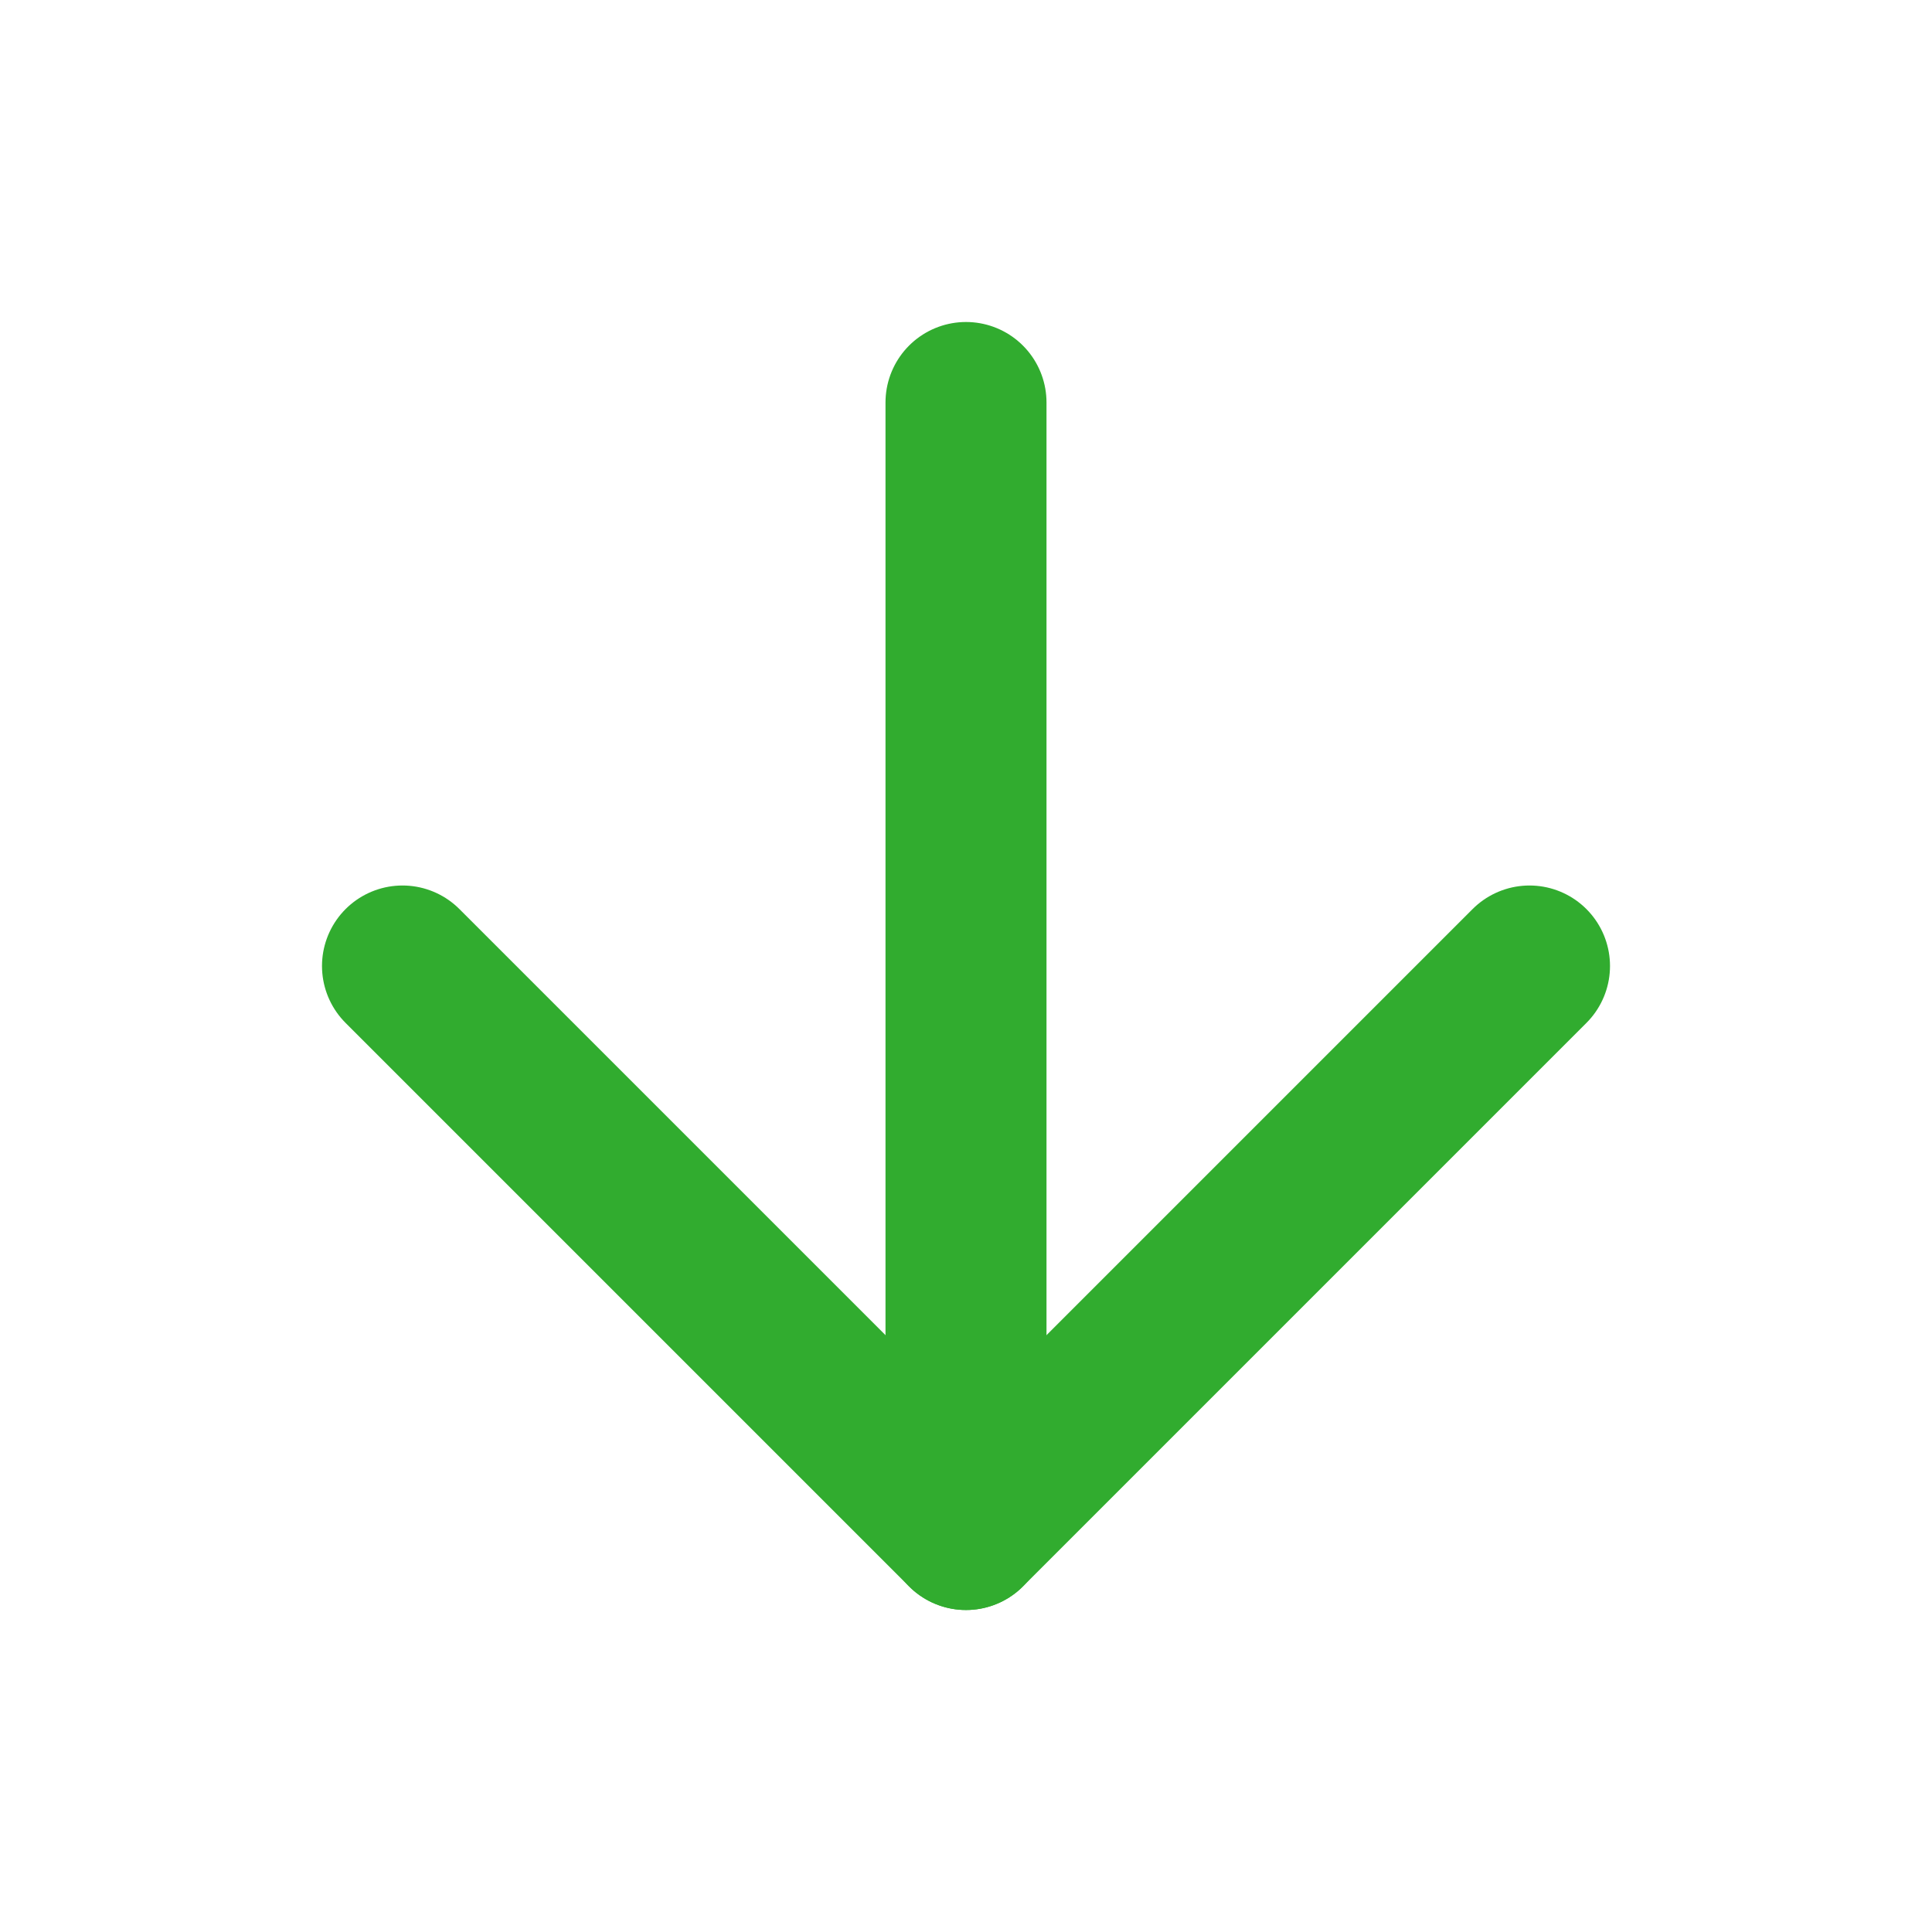 <svg width="24" height="24" viewBox="0 0 24 24" fill="none" xmlns="http://www.w3.org/2000/svg">
<g id="arrow-down">
<path id="Vector" d="M12 5V19" stroke="#31AC2F" stroke-width="2" stroke-linecap="round" stroke-linejoin="round"/>
<path id="Vector_2" d="M19 12L12 19L5 12" stroke="#31AC2F" stroke-width="2" stroke-linecap="round" stroke-linejoin="round"/>
</g>
</svg>
